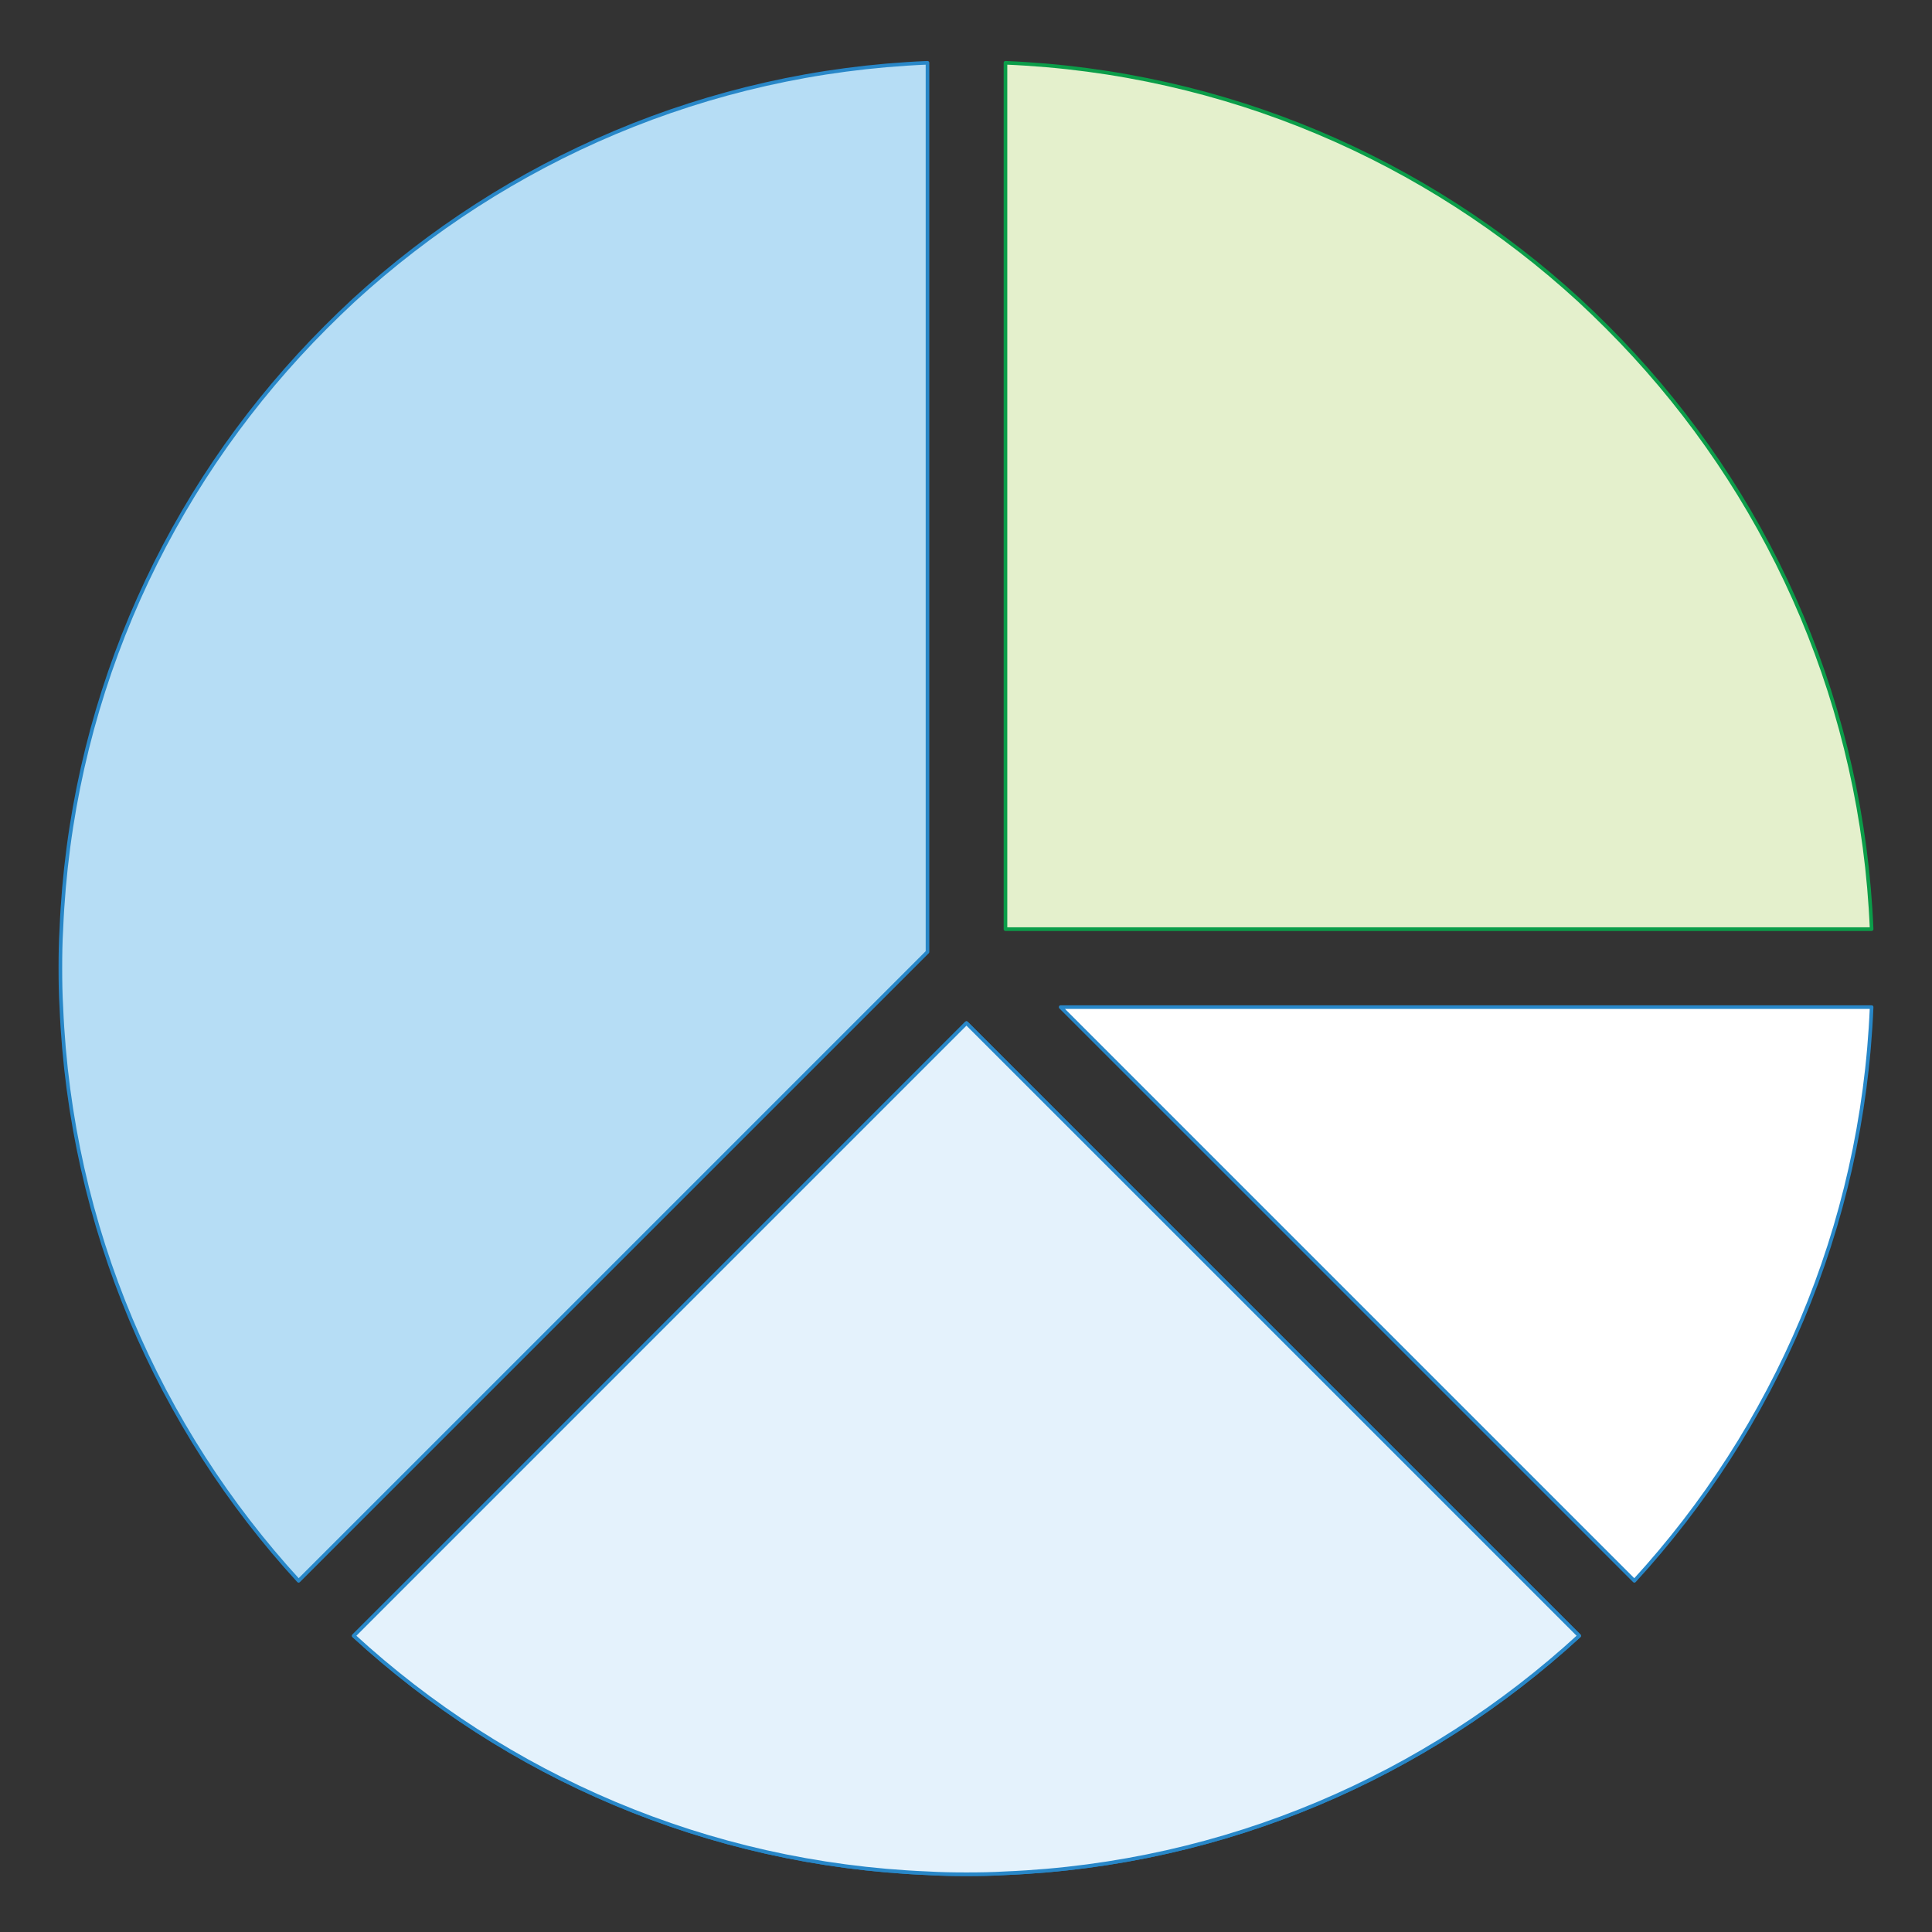 <?xml version="1.0" encoding="utf-8"?>
<!-- Generator: Adobe Illustrator 16.0.0, SVG Export Plug-In . SVG Version: 6.00 Build 0)  -->
<!DOCTYPE svg PUBLIC "-//W3C//DTD SVG 1.0//EN" "http://www.w3.org/TR/2001/REC-SVG-20010904/DTD/svg10.dtd">
<svg version="1.0" id="Layer_1" xmlns="http://www.w3.org/2000/svg" xmlns:xlink="http://www.w3.org/1999/xlink" x="0px" y="0px"
	 width="800px" height="800px" viewBox="0 0 800 800" enable-background="new 0 0 800 800" xml:space="preserve">
<rect x="0" y="0" width="800" height="800" fill="#333333" stroke="none"/>
<path fill="#B6DDF5" d="M384.057,26v368.177L123.646,654.588C65.763,591.461,29.189,508.48,25.402,417.023
	C25.08,411.691,25,406.281,25,400.879c0-5.413,0.081-10.822,0.403-16.147c3.787-91.457,40.361-174.445,98.323-237.572
	c7.259-7.907,14.848-15.496,22.759-22.839C209.611,66.441,292.597,29.794,384.057,26"/>
<path fill="none" stroke="#2887C8" stroke-width="1.5" stroke-linecap="round" stroke-linejoin="round" stroke-miterlimit="10" d="
	M384.057,26v368.177L123.646,654.588C65.763,591.461,29.189,508.48,25.402,417.023C25.08,411.691,25,406.281,25,400.879
	c0-5.413,0.081-10.822,0.403-16.147c3.787-91.457,40.361-174.445,98.323-237.572c7.259-7.907,14.848-15.496,22.759-22.839
	C209.611,66.441,292.597,29.794,384.057,26z"/>
<path fill="#E4F0CC" d="M775,384.735H416.346V26c91.459,3.794,174.438,40.438,237.564,98.32
	c7.918,7.343,15.499,14.928,22.766,22.839C734.639,210.286,771.205,293.275,775,384.735"/>
<path fill="none" stroke="#0B9D49" stroke-width="1.5" stroke-linecap="round" stroke-linejoin="round" stroke-miterlimit="10" d="
	M775,384.735H416.346V26c91.459,3.794,174.438,40.438,237.564,98.32c7.918,7.343,15.499,14.928,22.766,22.839
	C734.639,210.286,771.205,293.275,775,384.735z"/>
<path fill="#E4F2FC" d="M653.91,677.357c-63.127,57.956-146.105,94.522-237.564,98.316c-5.333,0.322-10.739,0.41-16.152,0.41
	c-5.406,0-10.812-0.088-16.137-0.41c-91.46-3.794-174.445-40.36-237.572-98.316l253.709-253.719L653.91,677.357z"/>
<path fill="none" stroke="#2887C8" stroke-width="1.5" stroke-linecap="round" stroke-linejoin="round" stroke-miterlimit="10" d="
	M653.91,677.357c-63.127,57.956-146.105,94.522-237.564,98.316c-5.333,0.322-10.739,0.41-16.152,0.41
	c-5.406,0-10.812-0.088-16.137-0.41c-91.46-3.794-174.445-40.36-237.572-98.316l253.709-253.719L653.91,677.357z"/>
<path fill="#E4F2FC" d="M653.91,677.357c-63.127,57.956-146.105,94.522-237.564,98.316c-5.333,0.322-10.739,0.41-16.152,0.41
	c-5.406,0-10.812-0.088-16.137-0.41c-91.46-3.794-174.445-40.36-237.572-98.316l253.709-253.719L653.91,677.357z"/>
<path fill="none" stroke="#2887C8" stroke-width="1.5" stroke-linecap="round" stroke-linejoin="round" stroke-miterlimit="10" d="
	M653.91,677.357c-63.127,57.956-146.105,94.522-237.564,98.316c-5.333,0.322-10.739,0.41-16.152,0.41
	c-5.406,0-10.812-0.088-16.137-0.41c-91.46-3.794-174.445-40.36-237.572-98.316l253.709-253.719L653.91,677.357z"/>
<path fill="#FFFFFF" d="M775,417.023c-3.795,91.457-40.361,174.438-98.243,237.564L439.185,417.023H775z"/>
<path fill="none" stroke="#2887C8" stroke-width="1.5" stroke-linecap="round" stroke-linejoin="round" stroke-miterlimit="10" d="
	M775,417.023c-3.795,91.457-40.361,174.438-98.243,237.564L439.185,417.023H775z"/>
</svg>
